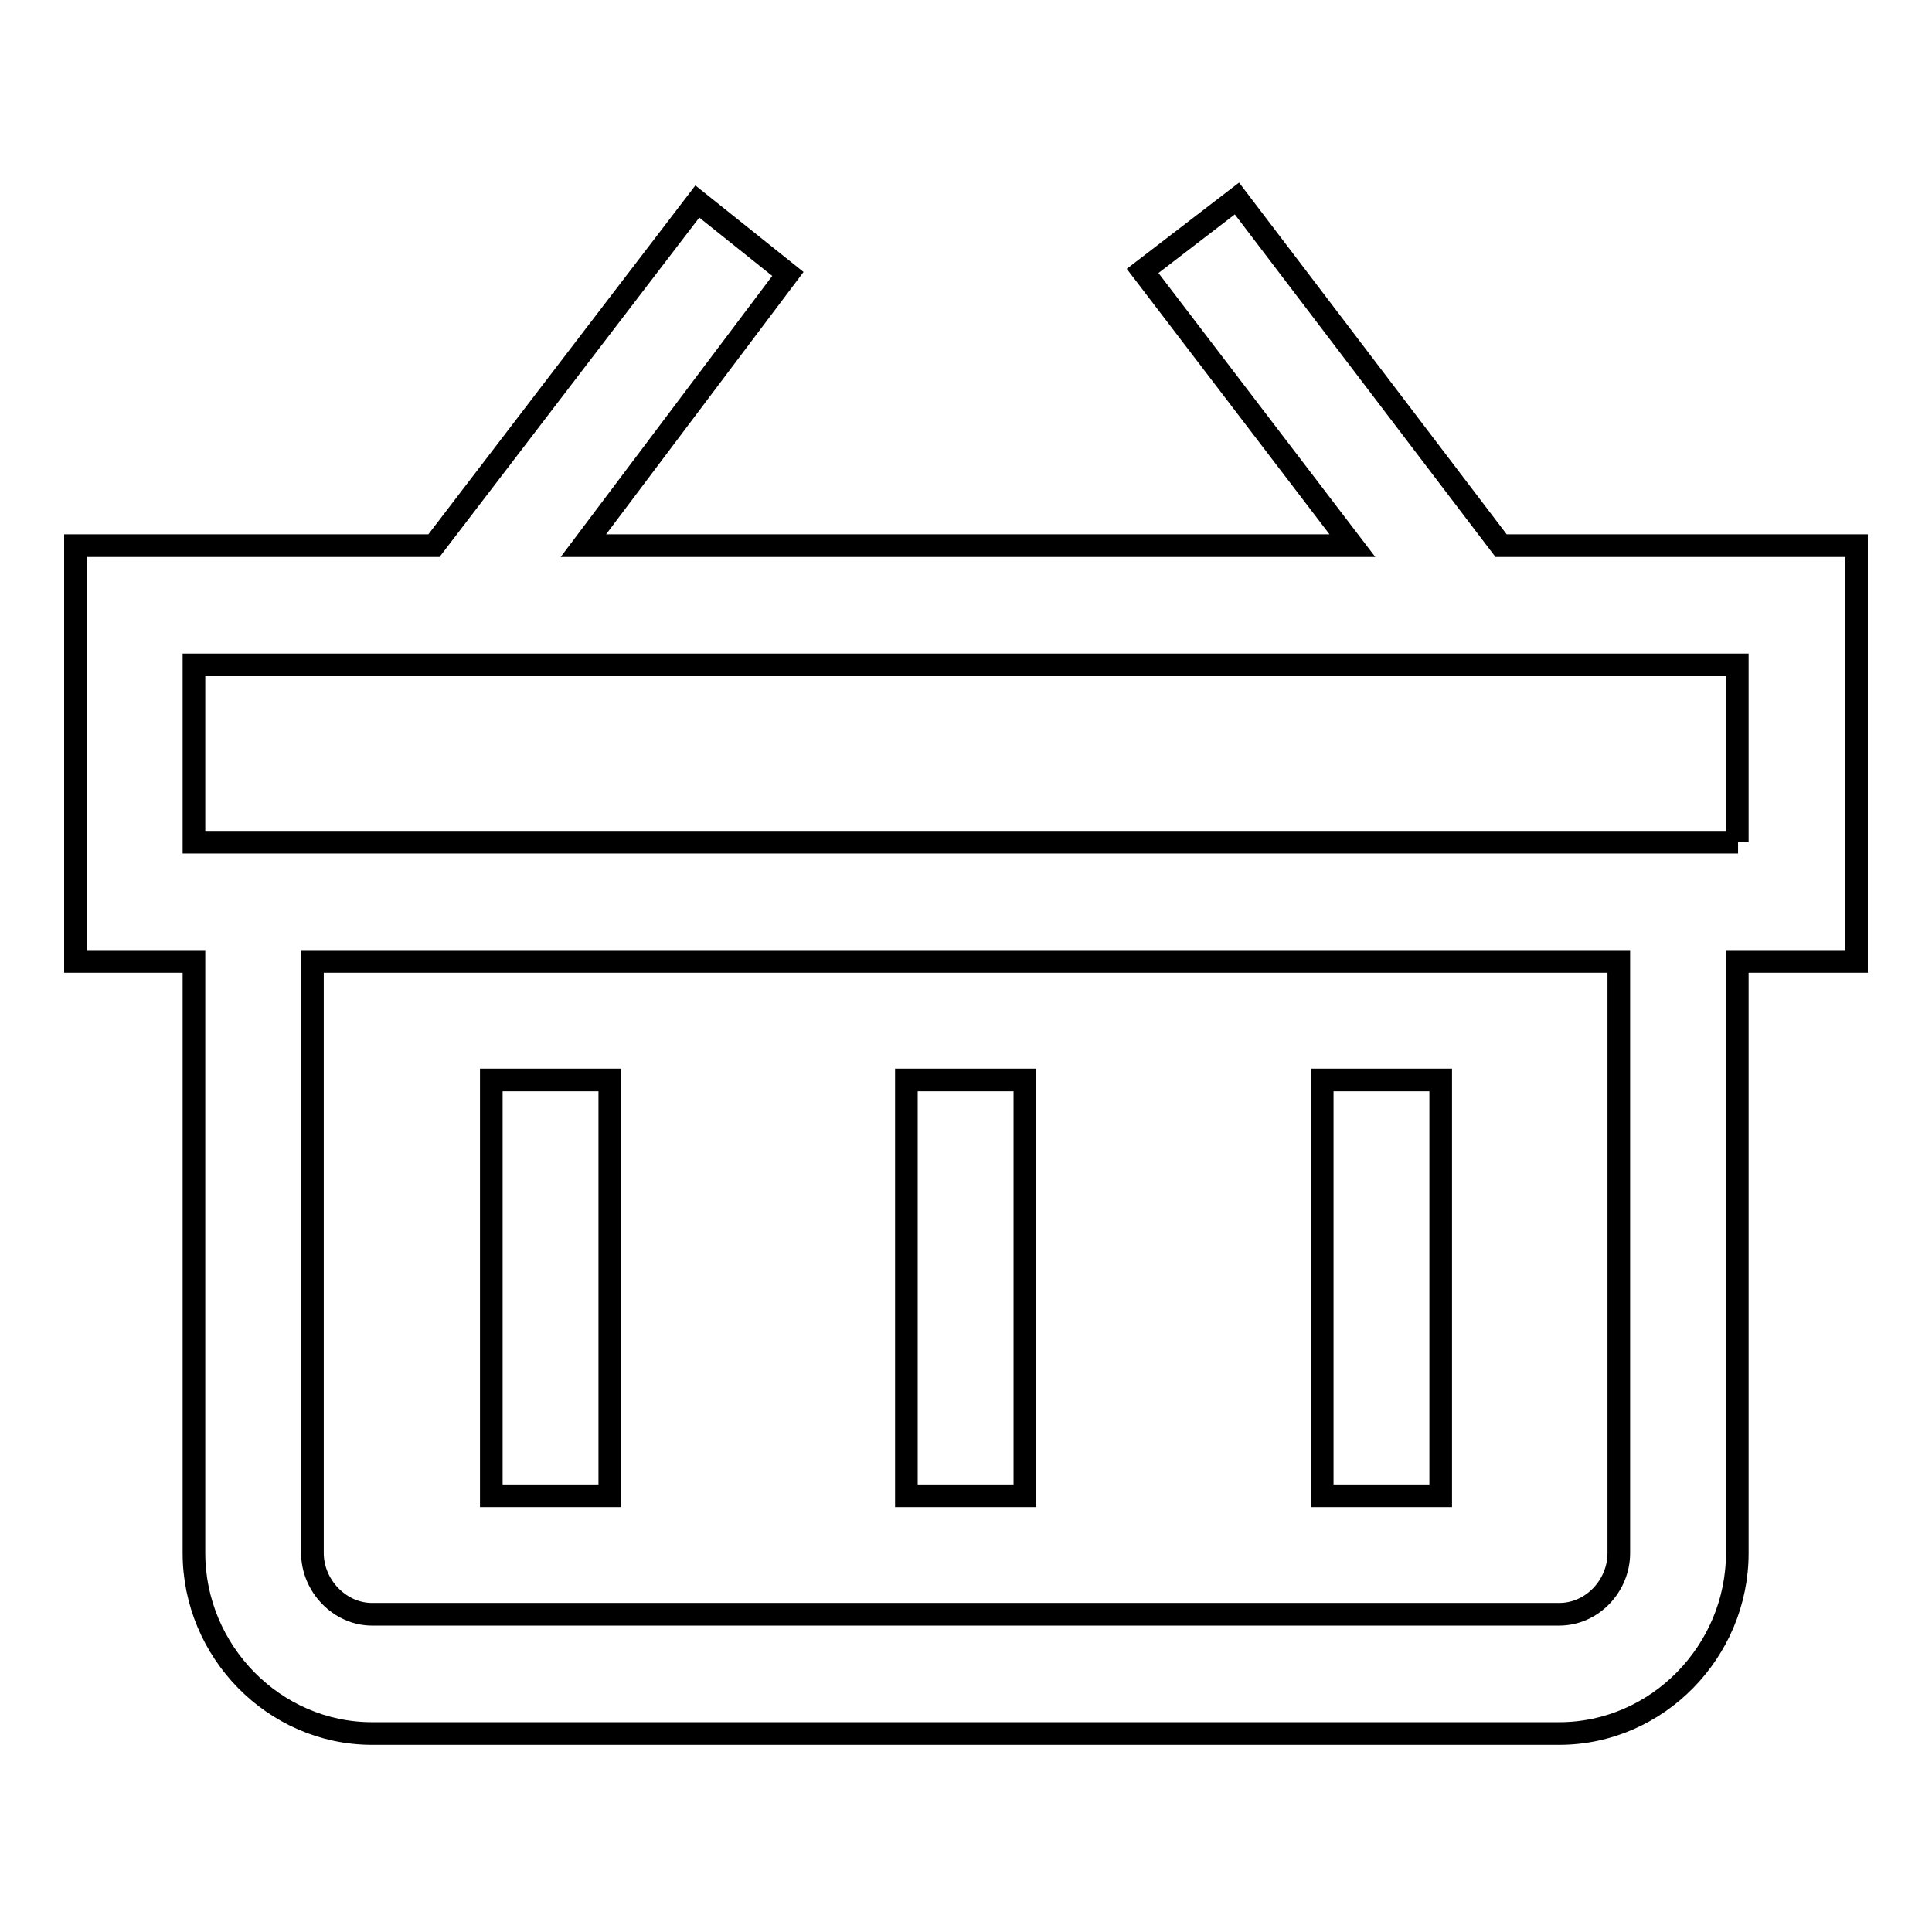 <?xml version="1.0" encoding="utf-8"?>
<!-- Svg Vector Icons : http://www.onlinewebfonts.com/icon -->
<!DOCTYPE svg PUBLIC "-//W3C//DTD SVG 1.1//EN" "http://www.w3.org/Graphics/SVG/1.1/DTD/svg11.dtd">
<svg version="1.1" xmlns="http://www.w3.org/2000/svg" xmlns:xlink="http://www.w3.org/1999/xlink" x="0px" y="0px" viewBox="0 0 256 256" enable-background="new 0 0 256 256" xml:space="preserve">
<g> <path stroke-width="3" fill-opacity="0" stroke="#000000"  d="M198.9,72.3L198.9,72.3l-35-46l-12.5,9.6l27.8,36.4H77.3l27.1-36l-12-9.6L57.5,72.3H10v55.1h15.7v78.4 c0,13,10.6,23.9,23.6,23.9h157.3c13,0,23.6-10.9,23.6-23.9v-78.4H246V72.3H198.9z M214.5,205.8c0,4.3-3.5,8.1-7.9,8.1H49.3 c-4.3,0-7.9-3.8-7.9-8.1v-78.4h173.1V205.8z M230.3,111.6H25.7V88.1h204.5V111.6z M65.1,143.1h15.7v55.1H65.1V143.1z M175.2,143.1 h15.7v55.1h-15.7V143.1z M120.1,143.1h15.7v55.1h-15.7V143.1z"/></g>
</svg>
